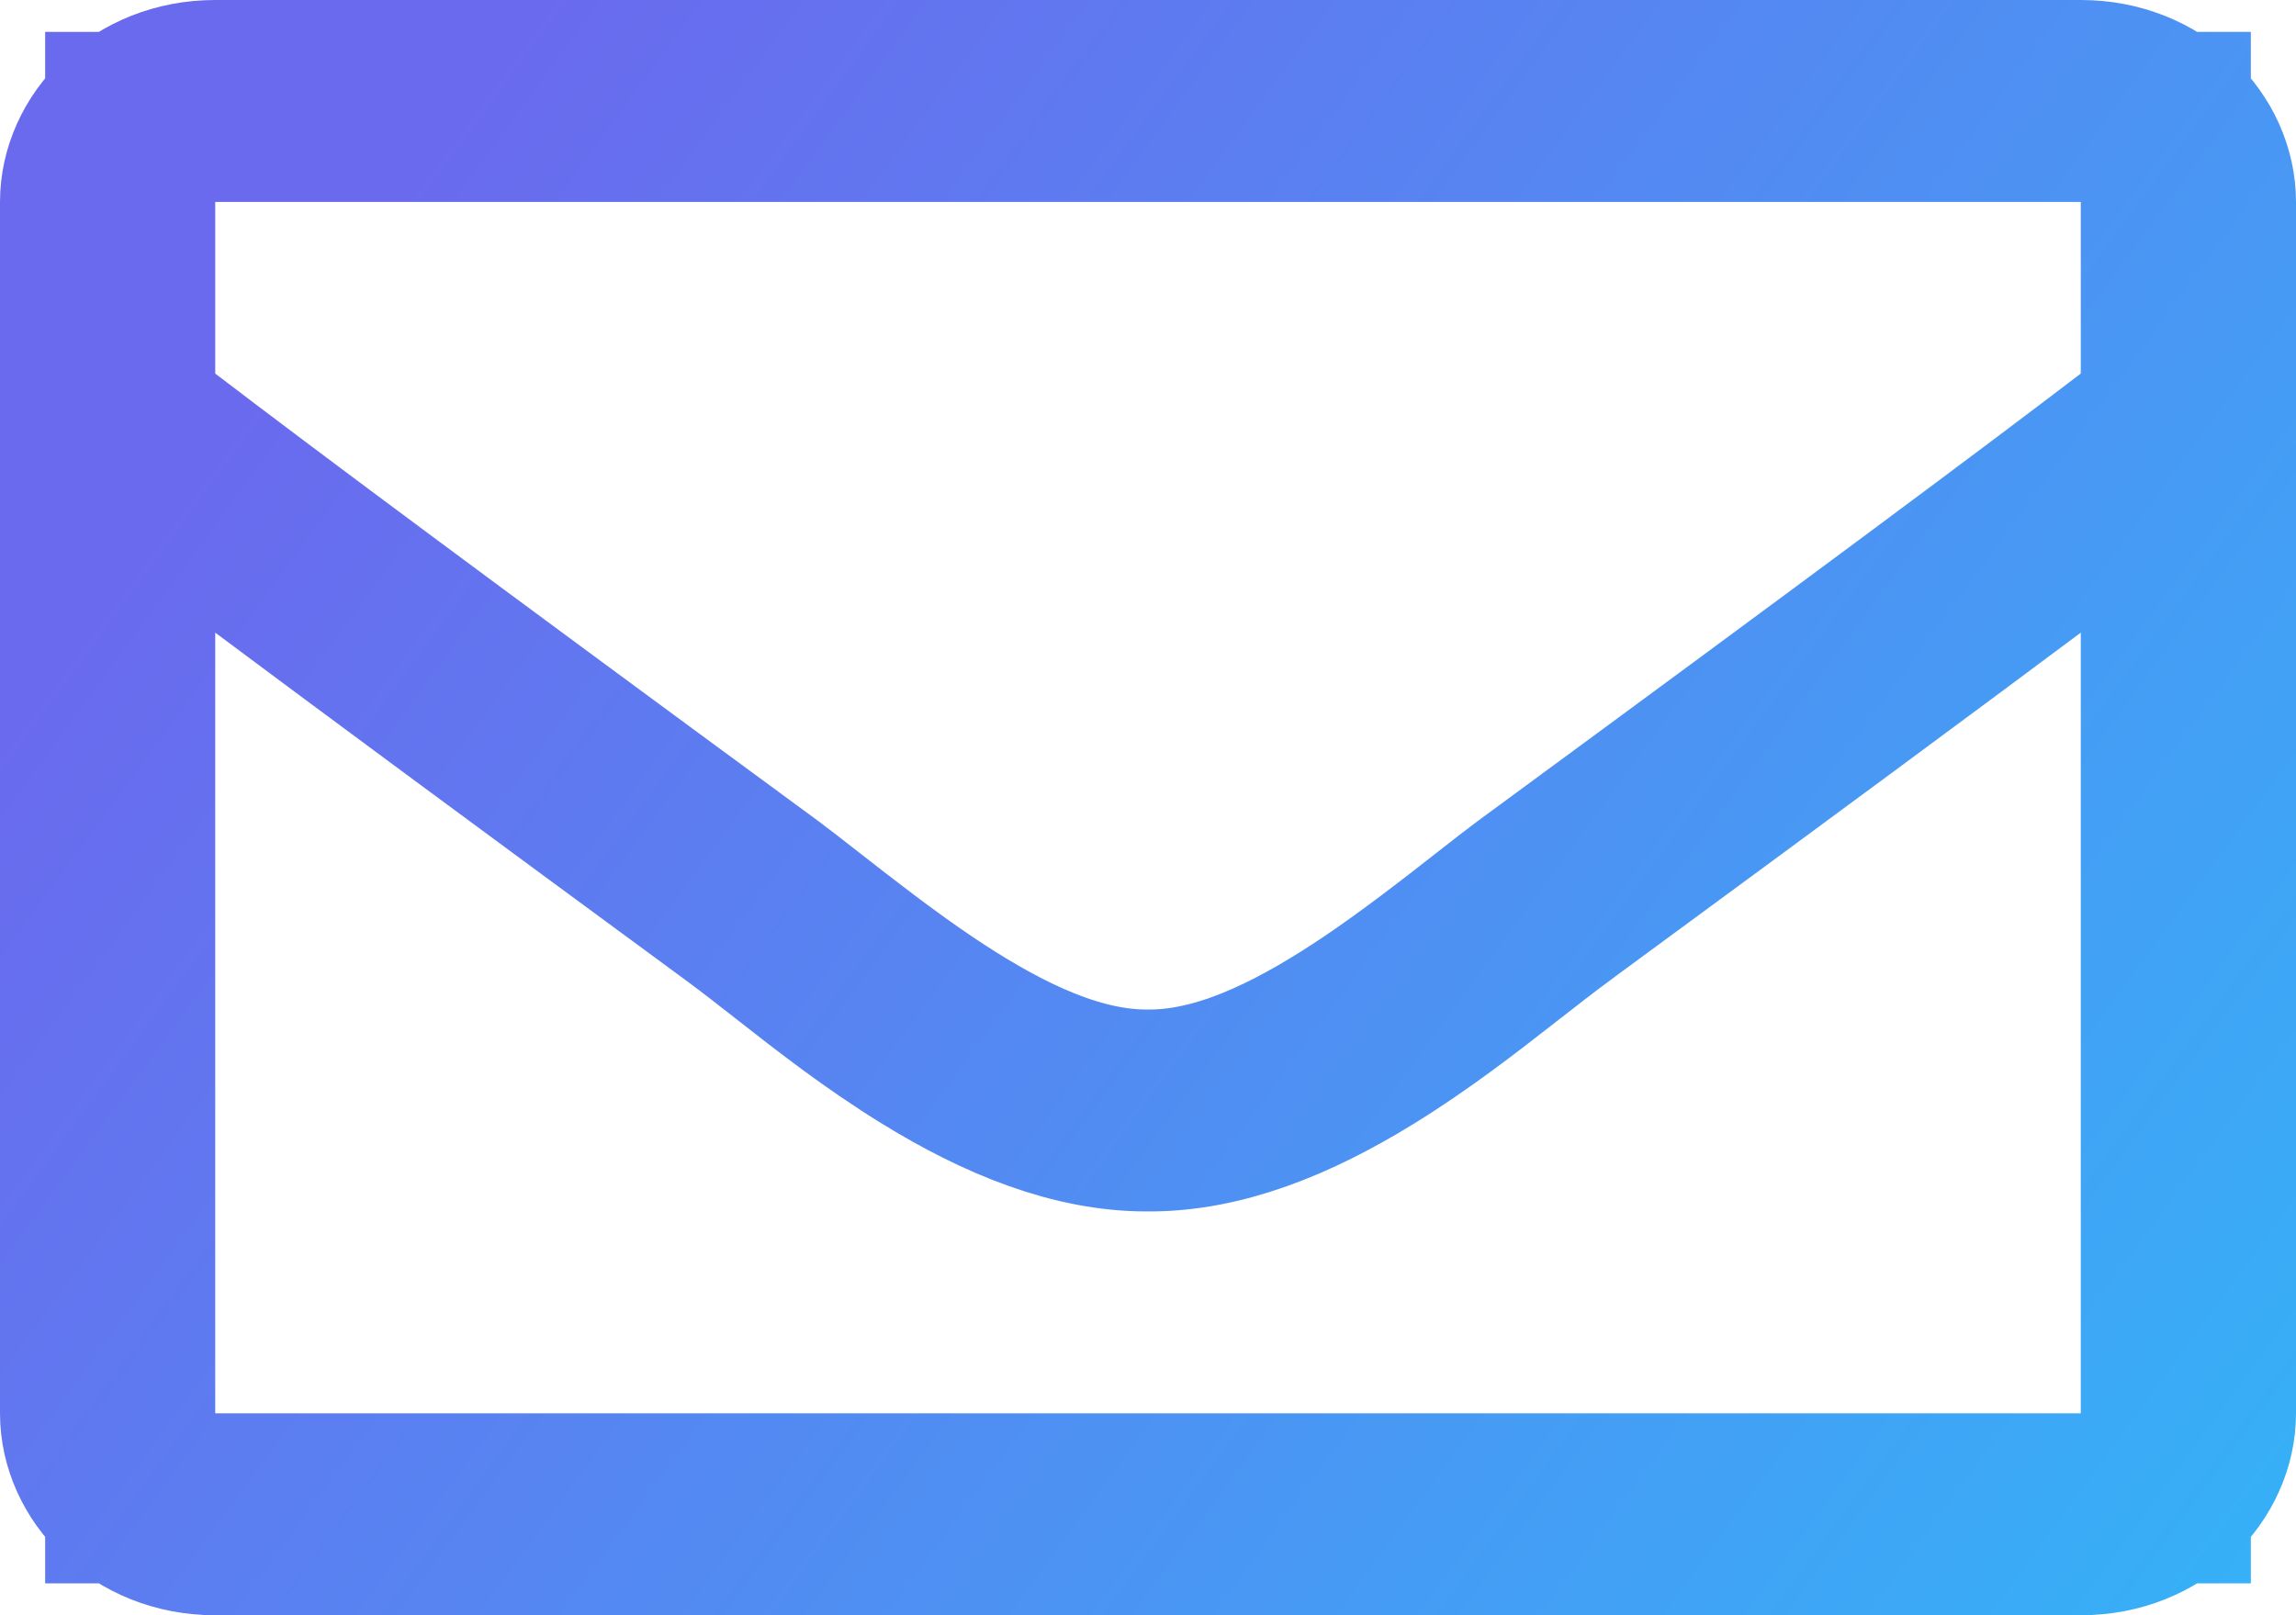 <svg width="27" height="19" viewBox="0 0 27 19" fill="none" xmlns="http://www.w3.org/2000/svg">
<path d="M25.469 2.375V1.375H24.469H2.531H1.531V2.375V4.394V4.888L1.924 5.189C3.115 6.098 5.007 7.509 9.036 10.468C9.145 10.549 9.295 10.666 9.47 10.803C9.863 11.11 10.386 11.519 10.88 11.851C11.258 12.105 11.674 12.356 12.099 12.544C12.51 12.726 12.996 12.879 13.5 12.875C14.004 12.879 14.49 12.726 14.901 12.544C15.326 12.356 15.742 12.105 16.12 11.851C16.613 11.52 17.137 11.111 17.53 10.803C17.705 10.666 17.855 10.549 17.964 10.468C21.993 7.508 23.885 6.098 25.076 5.189L25.469 4.888V4.394V2.375ZM1.531 16.625V17.625H2.531H24.469H25.469V16.625V7.442V5.446L23.87 6.641C22.665 7.541 20.953 8.807 18.342 10.725L18.34 10.727C18.133 10.88 17.924 11.043 17.709 11.211C17.224 11.59 16.705 11.995 16.092 12.373C15.232 12.902 14.361 13.254 13.505 13.25L13.505 13.25L13.495 13.25C12.635 13.254 11.755 12.896 10.891 12.363C10.277 11.984 9.761 11.58 9.282 11.205C9.069 11.038 8.863 10.877 8.659 10.726L8.657 10.725C6.046 8.806 4.335 7.541 3.13 6.641L1.531 5.446V7.442V16.625ZM2.531 1H24.469C25.375 1 26 1.675 26 2.375V16.625C26 17.325 25.375 18 24.469 18H2.531C1.625 18 1 17.325 1 16.625V2.375C1 1.675 1.625 1 2.531 1Z" stroke="url(#paint0_linear)" stroke-width="2"/>
<defs>
<linearGradient id="paint0_linear" x1="4.5" y1="2.5" x2="27" y2="19" gradientUnits="userSpaceOnUse">
<stop stop-color="#6A6AEE"/>
<stop offset="1" stop-color="#35B2F7"/>
</linearGradient>
</defs>
</svg>
